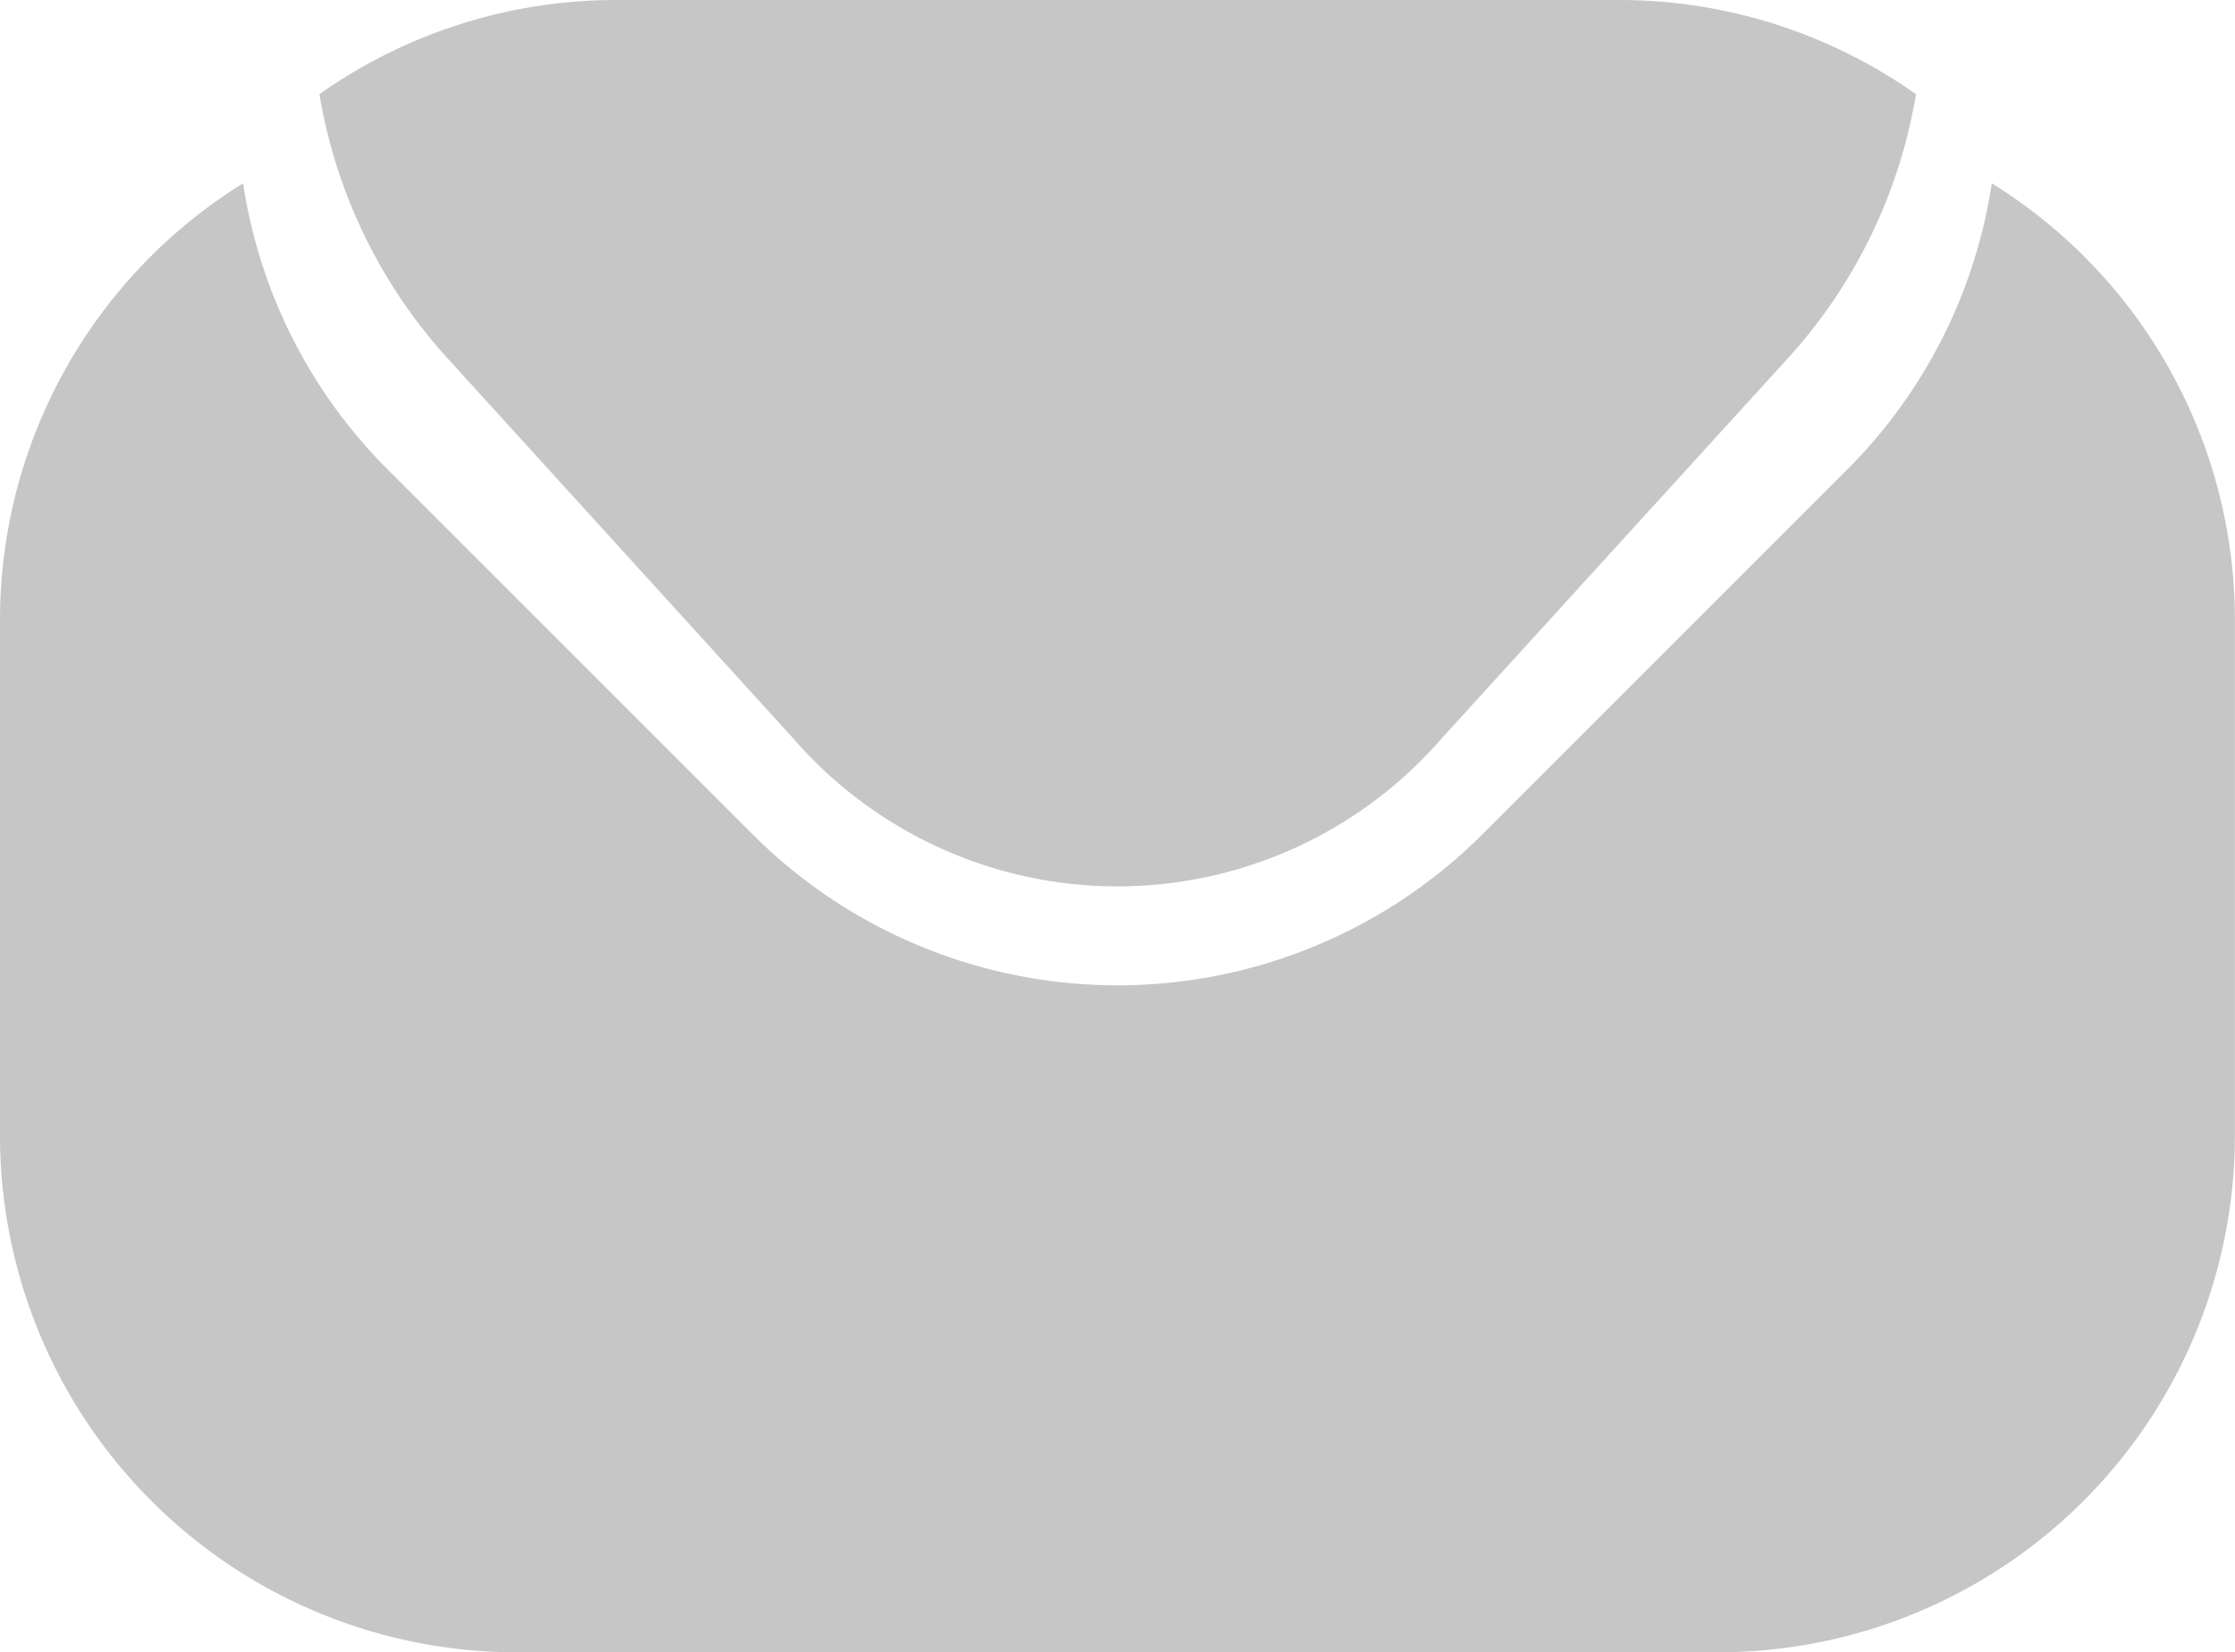 <svg xmlns="http://www.w3.org/2000/svg" width="21.641" height="16" viewBox="0 0 21.641 16">
  <path id="i-h-2" d="M5,15a5.005,5.005,0,0,1-5-5V5.018A4.976,4.976,0,0,1,2.354.775,4.956,4.956,0,0,0,3.762,3.554L7.285,7.077a5,5,0,0,0,7.071,0l3.523-3.523A4.962,4.962,0,0,0,19.286.775a4.976,4.976,0,0,1,2.354,4.244V10a5.005,5.005,0,0,1-5,5ZM7.685,6.155,4.314,2.448A5.033,5.033,0,0,1,3.093-.088,4.977,4.977,0,0,1,5.972-1h9.7a4.98,4.98,0,0,1,2.88.912,5.023,5.023,0,0,1-1.221,2.536L13.955,6.155a4.155,4.155,0,0,1-6.27,0Z" transform="translate(0 1)" fill="#c6c6c6"/>
</svg>
